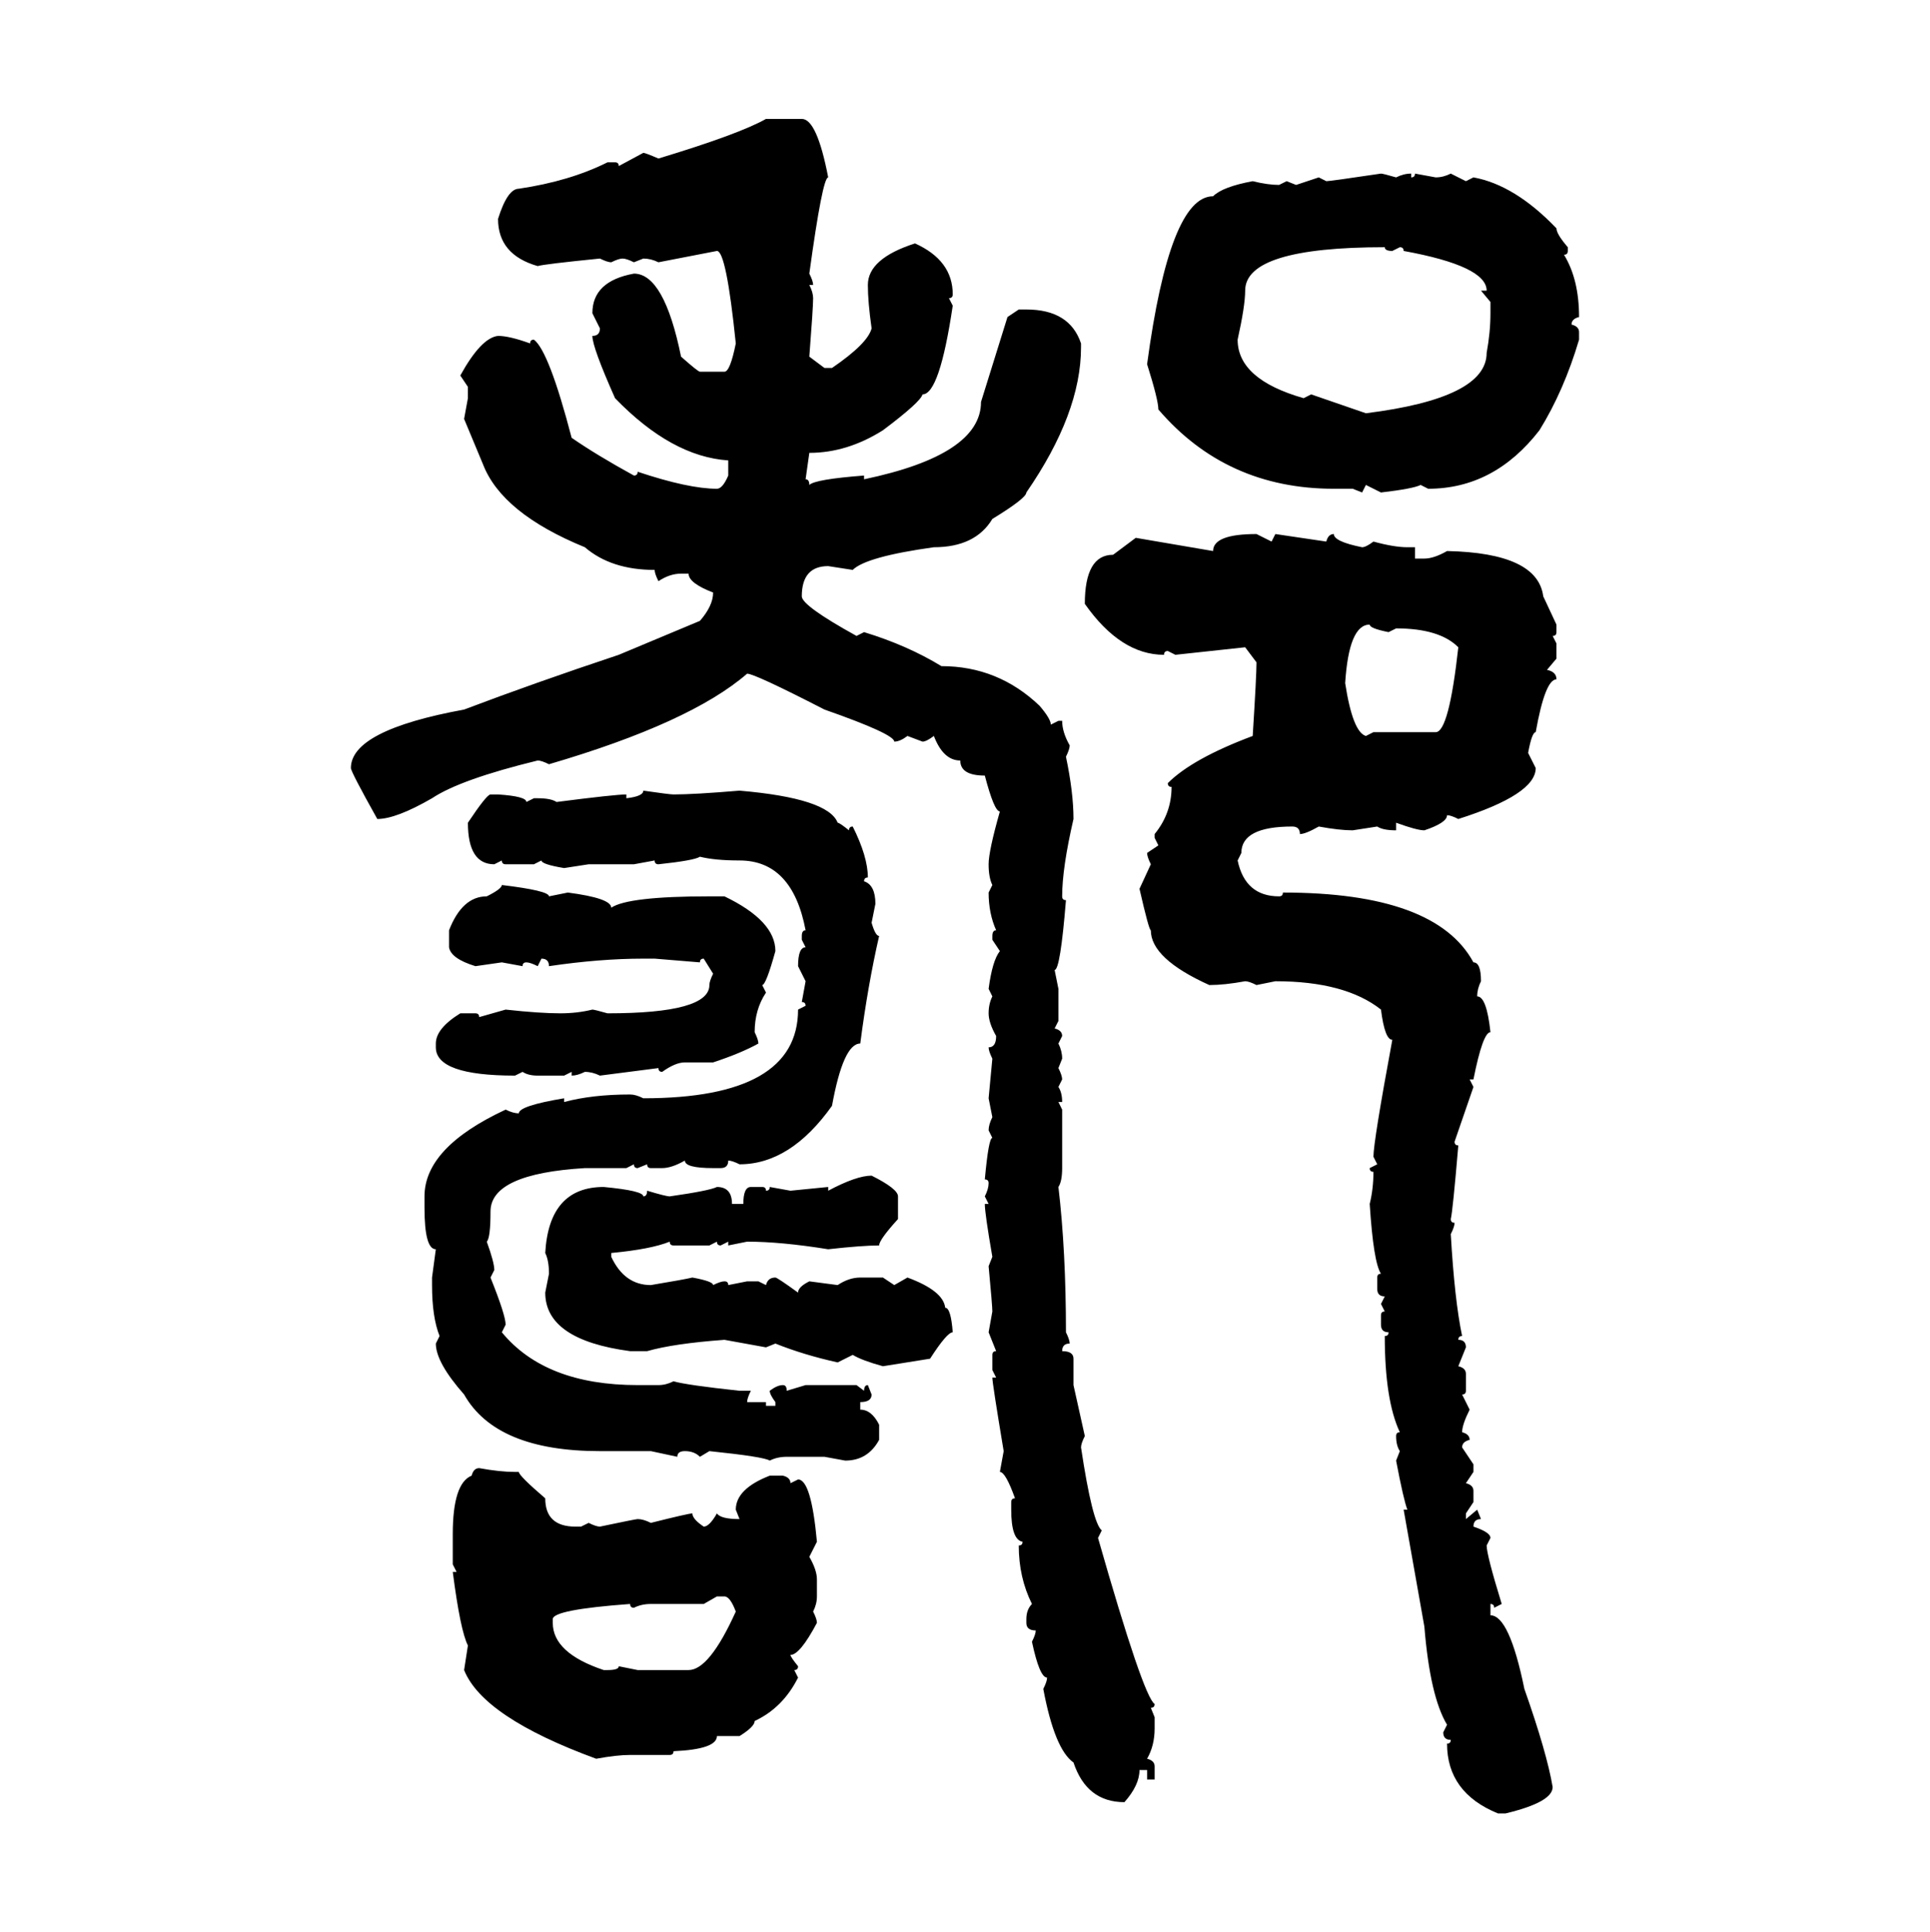 <svg xmlns="http://www.w3.org/2000/svg" xmlns:xlink="http://www.w3.org/1999/xlink" width="299.707" height="300"><path d="M118.95 18.46L118.95 18.46L124.51 18.46Q126.86 18.46 128.61 27.54L128.61 27.54Q127.73 27.54 125.68 42.48L125.68 42.48Q126.27 43.65 126.27 44.24L126.27 44.24L125.68 44.24Q126.27 45.41 126.27 46.29L126.27 46.29Q126.27 47.75 125.68 55.37L125.68 55.37L128.03 57.13L129.20 57.13Q134.77 53.32 135.35 50.98L135.35 50.98Q134.77 46.88 134.77 44.24L134.77 44.24Q134.77 40.14 142.09 37.79L142.09 37.79Q147.95 40.43 147.95 45.70L147.95 45.70Q147.95 46.29 147.36 46.29L147.36 46.29L147.95 47.46Q145.90 61.23 143.26 61.23L143.26 61.23Q142.97 62.40 137.11 66.80L137.11 66.80Q131.54 70.31 125.68 70.31L125.68 70.31L125.10 74.41Q125.68 74.41 125.68 75.29L125.68 75.29Q126.56 74.41 134.18 73.83L134.18 73.83L134.18 74.41Q152.34 70.61 152.34 62.40L152.34 62.40L156.45 49.22L158.20 48.05L159.38 48.05Q166.11 48.05 167.87 53.32L167.87 53.32L167.87 53.91Q167.87 64.16 159.38 76.46L159.38 76.46Q159.38 77.34 154.10 80.57L154.10 80.57Q151.46 84.96 145.02 84.96L145.02 84.96Q134.47 86.43 132.42 88.48L132.42 88.48L128.61 87.89Q124.51 87.89 124.51 92.58L124.51 92.58Q124.51 94.04 133.01 98.73L133.01 98.73L134.18 98.14Q140.92 100.20 146.19 103.42L146.19 103.42Q154.98 103.42 161.43 109.57L161.43 109.57Q163.18 111.62 163.18 112.50L163.18 112.50L164.36 111.91L164.94 111.91Q164.94 113.67 166.11 115.72L166.11 115.72Q166.11 116.31 165.53 117.48L165.53 117.48Q166.70 123.05 166.70 127.15L166.70 127.15Q164.94 134.77 164.94 139.16L164.94 139.16Q164.94 139.75 165.53 139.75L165.53 139.75Q164.65 150.59 163.77 150.59L163.77 150.59L164.36 153.52L164.36 158.50L163.77 159.67Q164.94 159.96 164.94 160.84L164.94 160.84L164.36 162.01Q164.94 163.18 164.94 164.36L164.94 164.36L164.36 165.82Q164.94 166.99 164.94 167.58L164.94 167.58L164.36 168.75Q164.94 169.63 164.94 171.09L164.94 171.09L164.36 171.09L164.94 172.27L164.94 181.35Q164.94 183.40 164.36 184.28L164.36 184.28Q165.53 194.24 165.53 206.84L165.53 206.84Q166.11 208.01 166.11 208.59L166.11 208.59Q164.94 208.59 164.94 209.77L164.94 209.77Q166.70 209.77 166.70 210.94L166.70 210.94L166.70 215.04L168.46 222.95Q167.87 224.12 167.87 224.71L167.87 224.71Q169.63 236.43 171.09 237.60L171.09 237.60L170.51 238.77Q177.54 263.38 179.30 264.55L179.30 264.55Q179.30 265.14 178.71 265.14L178.71 265.14L179.30 266.60L179.30 268.36Q179.30 271.00 178.13 273.05L178.13 273.05Q179.30 273.34 179.30 274.22L179.30 274.22L179.30 276.27L178.13 276.27L178.13 274.80L176.95 274.80Q176.95 277.15 174.61 279.79L174.61 279.79Q168.75 279.79 166.70 273.63L166.70 273.63Q163.77 271.58 162.01 262.21L162.01 262.21Q162.60 261.04 162.60 260.45L162.60 260.45Q161.43 260.45 160.25 254.88L160.25 254.88Q160.84 253.71 160.84 253.13L160.84 253.13Q159.38 253.13 159.38 251.95L159.38 251.95L159.38 251.37Q159.38 249.90 160.25 249.02L160.25 249.02Q158.20 244.92 158.20 239.94L158.20 239.94Q158.79 239.94 158.79 239.36L158.79 239.36Q157.03 239.06 157.03 234.38L157.03 234.38L157.03 233.20Q157.03 232.62 157.62 232.62L157.62 232.62Q156.15 228.52 155.27 228.52L155.27 228.52L155.86 225.29Q154.10 214.75 154.10 213.87L154.10 213.87L154.69 213.87L154.10 212.70L154.10 210.35Q154.10 209.77 154.69 209.77L154.69 209.77L153.52 206.84L154.10 203.61Q154.10 202.73 153.52 196.58L153.52 196.58L154.10 195.12Q152.93 188.38 152.93 186.91L152.93 186.91L153.52 186.91L152.93 185.74Q153.52 184.57 153.52 183.69L153.52 183.69Q153.52 183.11 152.93 183.11L152.93 183.11Q153.52 176.66 154.10 176.66L154.10 176.66L153.52 175.49Q153.52 174.61 154.10 173.44L154.10 173.44L153.52 170.51L154.10 164.36Q153.52 163.18 153.52 162.60L153.52 162.60Q154.69 162.60 154.69 160.84L154.69 160.84Q153.52 158.79 153.52 157.32L153.52 157.32Q153.52 155.86 154.10 154.69L154.10 154.69L153.52 153.52Q154.10 149.12 155.27 147.66L155.27 147.66L154.10 145.90L154.10 145.31Q154.10 144.43 154.69 144.43L154.69 144.43Q153.52 141.80 153.52 138.57L153.52 138.57L154.10 137.40Q153.52 136.23 153.52 134.18L153.52 134.18Q153.52 132.13 155.27 125.98L155.27 125.98Q154.39 125.98 152.93 120.41L152.93 120.41Q149.12 120.41 149.12 118.07L149.12 118.07Q146.48 118.07 145.02 114.26L145.02 114.26Q143.85 115.14 143.26 115.14L143.26 115.14L140.92 114.26Q139.75 115.14 138.87 115.14L138.87 115.14Q138.87 113.96 128.03 110.16L128.03 110.16Q117.19 104.59 116.02 104.59L116.02 104.59Q107.23 112.21 85.25 118.65L85.25 118.65Q84.08 118.07 83.50 118.07L83.50 118.07Q71.48 121.00 67.09 123.93L67.09 123.93Q61.52 127.15 58.59 127.15L58.59 127.15Q54.49 119.82 54.49 119.24L54.49 119.24Q54.49 113.38 72.07 110.16L72.07 110.16Q82.91 106.05 96.09 101.66L96.09 101.66L108.69 96.39Q110.74 94.04 110.74 91.99L110.74 91.99Q106.93 90.53 106.93 89.06L106.93 89.06L105.76 89.06Q104.00 89.06 102.25 90.23L102.25 90.23Q101.66 89.06 101.66 88.48L101.66 88.48Q94.92 88.48 90.82 84.96L90.82 84.96Q77.93 79.69 75 72.07L75 72.07L72.07 65.04L72.66 61.82L72.66 60.06L71.48 58.30Q74.71 52.44 77.34 52.15L77.34 52.15Q79.10 52.15 82.32 53.32L82.32 53.32Q82.32 52.73 82.91 52.73L82.91 52.73Q85.25 54.49 88.77 67.97L88.77 67.97Q92.58 70.61 98.44 73.83L98.44 73.83Q99.02 73.83 99.02 73.24L99.02 73.24Q106.93 75.88 111.33 75.88L111.33 75.88Q112.21 75.88 113.09 73.83L113.09 73.83L113.09 71.48Q104.30 70.90 95.51 61.82L95.51 61.82Q91.99 53.91 91.99 52.15L91.99 52.15Q93.16 52.15 93.16 50.98L93.16 50.98L91.99 48.63Q91.99 43.65 98.44 42.48L98.44 42.48Q103.13 42.48 105.76 55.37L105.76 55.37Q108.40 57.71 108.69 57.71L108.69 57.71L112.50 57.71Q113.38 57.71 114.26 53.32L114.26 53.32Q112.79 38.96 111.33 38.96L111.33 38.96L102.25 40.72Q101.07 40.14 99.90 40.14L99.90 40.14L98.44 40.72Q97.27 40.14 96.68 40.14L96.68 40.14Q96.09 40.14 94.92 40.72L94.92 40.72Q94.34 40.72 93.16 40.14L93.16 40.14Q84.38 41.02 83.50 41.31L83.50 41.31Q77.34 39.55 77.34 33.98L77.34 33.98Q78.81 29.30 80.57 29.30L80.57 29.30Q88.48 28.13 94.34 25.20L94.34 25.20L95.51 25.20Q96.09 25.20 96.09 25.78L96.09 25.78L99.90 23.73Q100.20 23.73 102.25 24.61L102.25 24.61Q114.84 20.80 118.95 18.46ZM214.45 26.95L214.45 26.95Q214.75 26.95 216.80 27.54L216.80 27.54Q217.97 26.95 219.14 26.95L219.14 26.95L219.14 27.54Q219.73 27.54 219.73 26.95L219.73 26.95L222.95 27.54Q224.12 27.54 225.29 26.95L225.29 26.95L227.64 28.13L228.81 27.54Q235.25 28.71 241.70 35.45L241.70 35.45Q241.70 36.33 243.46 38.38L243.46 38.38L243.46 38.96Q243.46 39.55 242.87 39.55L242.87 39.55Q245.21 43.36 245.21 49.22L245.21 49.22Q244.04 49.51 244.04 50.39L244.04 50.39Q245.21 50.68 245.21 51.56L245.21 51.56L245.21 52.73Q242.87 60.64 239.06 66.80L239.06 66.80Q232.03 75.88 221.78 75.88L221.78 75.88L220.61 75.29Q219.43 75.88 214.45 76.46L214.45 76.46L212.11 75.29L211.52 76.46L210.06 75.88L207.13 75.88Q190.43 75.88 179.88 63.57L179.88 63.57Q179.88 62.11 178.13 56.54L178.13 56.54Q181.64 30.47 188.38 30.47L188.38 30.47Q189.84 29.00 194.53 28.13L194.53 28.13Q196.88 28.71 198.63 28.71L198.63 28.71L199.80 28.13L201.27 28.71L204.79 27.54L205.96 28.13Q206.54 28.13 214.45 26.95ZM192.19 52.73L192.19 52.73Q192.19 58.89 202.44 61.82L202.44 61.82L203.61 61.23L212.11 64.16Q230.86 61.82 230.86 54.79L230.86 54.79Q231.45 51.56 231.45 48.63L231.45 48.63L231.45 46.88L229.98 45.12L230.86 45.12Q230.86 41.31 217.97 38.96L217.97 38.96Q217.97 38.38 217.38 38.38L217.38 38.38L216.21 38.96Q215.04 38.96 215.04 38.38L215.04 38.38Q193.36 38.38 193.36 45.12L193.36 45.12Q193.36 47.46 192.19 52.73ZM195.12 82.91L195.12 82.91L197.46 84.08L198.05 82.91L205.96 84.08Q206.25 82.91 207.13 82.91L207.13 82.91Q207.13 84.08 211.52 84.96L211.52 84.96Q212.11 84.96 213.28 84.08L213.28 84.08Q216.50 84.96 218.55 84.96L218.55 84.96L219.73 84.96L219.73 86.72L221.19 86.72Q222.66 86.72 224.71 85.55L224.71 85.55Q238.77 85.84 239.65 92.58L239.65 92.58L241.70 96.97L241.70 98.14Q241.70 98.73 241.11 98.73L241.11 98.73L241.70 99.90L241.70 102.25L240.23 104.00Q241.70 104.30 241.70 105.47L241.70 105.47Q239.94 105.47 238.48 113.67L238.48 113.67Q237.89 113.67 237.30 116.89L237.30 116.89L238.48 119.24Q238.48 123.34 226.46 127.15L226.46 127.15Q225.29 126.56 224.71 126.56L224.71 126.56Q224.71 127.73 221.19 128.91L221.19 128.91Q220.02 128.91 216.80 127.73L216.80 127.73L216.80 128.91Q214.75 128.91 213.87 128.32L213.87 128.32L210.06 128.91Q208.01 128.91 204.79 128.32L204.79 128.32Q202.73 129.49 201.86 129.49L201.86 129.49Q201.86 128.32 200.68 128.32L200.68 128.32Q192.77 128.32 192.77 132.42L192.77 132.42L192.19 133.59Q193.36 139.16 198.63 139.16L198.63 139.16Q199.22 139.16 199.22 138.57L199.22 138.57Q222.95 138.57 228.81 149.41L228.81 149.41Q229.98 149.41 229.98 152.34L229.98 152.34Q229.39 153.52 229.39 154.69L229.39 154.69Q230.86 154.69 231.45 160.25L231.45 160.25Q230.27 160.25 228.81 167.58L228.81 167.58L228.22 167.58L228.81 168.75L225.88 177.25Q225.88 177.83 226.46 177.83L226.46 177.83Q225.59 188.09 225.29 189.26L225.29 189.26Q225.29 189.84 225.88 189.84L225.88 189.84Q225.88 190.43 225.29 191.60L225.29 191.60Q225.88 201.86 227.05 207.42L227.05 207.42Q226.46 207.42 226.46 208.01L226.46 208.01Q227.64 208.01 227.64 209.18L227.64 209.18L226.46 212.11Q227.64 212.40 227.64 213.28L227.64 213.28L227.64 215.92Q227.64 216.50 227.05 216.50L227.05 216.50L228.22 218.85Q227.05 221.19 227.05 222.36L227.05 222.36Q228.22 222.66 228.22 223.54L228.22 223.54Q227.05 223.83 227.05 224.71L227.05 224.71L228.81 227.34L228.81 228.52L227.64 230.27Q228.81 230.57 228.81 231.45L228.81 231.45L228.81 233.20L227.64 234.96L227.64 235.84L229.39 234.38L229.98 235.84Q228.81 235.84 228.81 237.01L228.81 237.01Q231.45 237.89 231.45 238.77L231.45 238.77L230.86 239.94Q230.86 241.41 233.20 249.02L233.20 249.02L232.03 249.61Q232.03 249.02 231.45 249.02L231.45 249.02L231.45 250.78Q234.38 250.78 236.72 262.21L236.72 262.21Q240.23 272.17 241.11 277.44L241.11 277.44Q241.11 279.79 233.79 281.54L233.79 281.54L232.62 281.54Q224.71 278.32 224.71 270.70L224.71 270.70Q225.29 270.70 225.29 270.12L225.29 270.12Q224.12 270.12 224.12 268.95L224.12 268.95L224.71 267.77Q222.07 263.38 221.19 252.54L221.19 252.54L217.97 234.38L218.55 234.38Q217.97 232.91 216.80 226.76L216.80 226.76L217.38 225.29Q216.80 224.41 216.80 222.95L216.80 222.95Q216.80 222.36 217.38 222.36L217.38 222.36Q215.04 217.38 215.04 207.42L215.04 207.42Q215.63 207.42 215.63 206.84L215.63 206.84Q214.45 206.84 214.45 205.66L214.45 205.66L214.45 204.20Q214.45 203.61 215.04 203.61L215.04 203.61L214.45 202.44L215.04 201.27Q213.87 201.27 213.87 200.10L213.87 200.10L213.87 198.34Q213.87 197.75 214.45 197.75L214.45 197.75Q213.28 196.00 212.70 186.91L212.70 186.91Q213.28 184.57 213.28 181.93L213.28 181.93Q212.70 181.93 212.70 181.35L212.70 181.35L213.87 180.76L213.28 179.59Q213.28 177.25 216.21 161.43L216.21 161.43Q215.04 161.43 214.45 156.74L214.45 156.74Q208.89 152.34 198.05 152.34L198.05 152.34L195.12 152.93Q193.95 152.34 193.36 152.34L193.36 152.34Q190.14 152.93 187.79 152.93L187.79 152.93Q178.71 148.83 178.71 144.43L178.71 144.43Q178.42 144.43 176.95 137.99L176.95 137.99L178.71 134.18Q178.13 133.01 178.13 132.42L178.13 132.42L179.88 131.25L179.30 130.08L179.30 129.49Q181.93 126.27 181.93 122.17L181.93 122.17Q181.35 122.17 181.35 121.58L181.35 121.58Q185.16 117.77 194.53 114.26L194.53 114.26Q195.12 104.88 195.12 102.83L195.12 102.83L193.36 100.49L182.52 101.66L181.35 101.07Q180.76 101.07 180.76 101.66L180.76 101.66Q174.02 101.66 168.46 93.75L168.46 93.75Q168.46 86.13 172.85 86.13L172.85 86.13L176.37 83.50L188.38 85.55Q188.38 82.91 195.12 82.91ZM208.89 106.05L208.89 106.05Q210.06 113.67 212.11 114.26L212.11 114.26L213.28 113.67L222.95 113.67Q225 113.67 226.46 100.49L226.46 100.49Q223.54 97.56 216.80 97.56L216.80 97.56L215.63 98.14Q212.70 97.56 212.70 96.97L212.70 96.97Q209.47 96.97 208.89 106.05ZM99.90 122.75L99.90 122.75Q104.00 123.34 104.59 123.34L104.59 123.34Q107.81 123.34 114.84 122.75L114.84 122.75Q128.61 123.93 130.08 127.73L130.08 127.73Q130.37 127.73 131.84 128.91L131.84 128.91Q131.84 128.32 132.42 128.32L132.42 128.32Q134.77 133.01 134.77 136.23L134.77 136.23Q134.18 136.23 134.18 136.82L134.18 136.82Q135.94 137.40 135.94 140.33L135.94 140.33L135.35 143.26Q135.94 145.31 136.52 145.31L136.52 145.31Q134.77 152.93 133.59 162.01L133.59 162.01Q130.96 162.01 129.20 171.68L129.20 171.68Q122.75 180.76 114.84 180.76L114.84 180.76Q113.67 180.18 113.09 180.18L113.09 180.18Q113.09 181.35 111.91 181.35L111.91 181.35L110.74 181.35Q106.35 181.35 106.35 180.18L106.35 180.18Q104.30 181.35 102.83 181.35L102.83 181.35L101.07 181.35Q100.49 181.35 100.49 180.76L100.49 180.76L99.02 181.35Q98.44 181.35 98.44 180.76L98.44 180.76L97.27 181.35L90.82 181.35Q76.17 182.23 76.17 188.09L76.17 188.09Q76.17 192.19 75.59 192.77L75.59 192.77Q76.76 196.00 76.76 197.17L76.76 197.17L76.17 198.34Q78.52 204.20 78.52 205.66L78.52 205.66L77.93 206.84Q84.67 215.04 99.02 215.04L99.02 215.04L102.25 215.04Q103.42 215.04 104.59 214.45L104.59 214.45Q106.64 215.04 114.84 215.92L114.84 215.92L116.60 215.92Q116.02 217.09 116.02 217.68L116.02 217.68L118.95 217.68L118.95 218.26L120.41 218.26L120.41 217.68Q119.53 216.50 119.53 215.92L119.53 215.92Q120.70 215.04 121.58 215.04L121.58 215.04Q122.17 215.04 122.17 215.92L122.17 215.92L125.10 215.04L133.01 215.04L134.18 215.92Q134.18 215.04 134.77 215.04L134.77 215.04L135.35 216.50Q135.35 217.68 133.59 217.68L133.59 217.68L133.59 218.85Q135.35 218.85 136.52 221.19L136.52 221.19L136.52 223.54Q134.77 226.76 131.25 226.76L131.25 226.76L128.03 226.17L122.17 226.17Q120.70 226.17 119.53 226.76L119.53 226.76Q118.65 226.17 110.16 225.29L110.16 225.29L108.69 226.17Q107.81 225.29 106.35 225.29L106.35 225.29Q105.18 225.29 105.18 226.17L105.18 226.17L101.07 225.29L93.16 225.29Q77.05 225.29 72.07 216.50L72.07 216.50Q67.68 211.52 67.68 208.59L67.68 208.59L68.26 207.42Q67.09 204.49 67.09 199.51L67.09 199.51L67.09 198.34L67.68 193.95Q65.92 193.95 65.92 187.50L65.92 187.50L65.92 185.74Q65.92 178.13 78.52 172.27L78.52 172.27Q79.69 172.85 80.57 172.85L80.57 172.85Q80.57 171.68 87.60 170.51L87.60 170.51L87.60 171.09Q91.99 169.92 97.85 169.92L97.85 169.92Q98.73 169.92 99.90 170.51L99.90 170.51Q123.93 170.51 123.93 156.74L123.93 156.74L125.10 156.15Q125.10 155.57 124.51 155.57L124.51 155.57L125.10 152.34L123.93 150Q123.93 147.07 125.10 147.07L125.10 147.07L124.51 145.90L124.51 145.31Q124.51 144.43 125.10 144.43L125.10 144.43Q123.05 133.59 114.84 133.59L114.84 133.59Q111.04 133.59 108.69 133.01L108.69 133.01Q107.81 133.59 102.25 134.18L102.25 134.18Q101.66 134.18 101.66 133.59L101.66 133.59L98.44 134.18L91.41 134.18L87.60 134.77Q84.08 134.18 84.08 133.59L84.08 133.59L82.91 134.18L78.52 134.18Q77.93 134.18 77.93 133.59L77.93 133.59L76.76 134.18Q72.66 134.18 72.66 127.73L72.66 127.73Q75.59 123.34 76.17 123.34L76.17 123.34L77.34 123.34Q81.74 123.63 81.74 124.51L81.74 124.51L82.91 123.93L83.50 123.93Q85.55 123.93 86.43 124.51L86.43 124.51Q95.51 123.34 97.27 123.34L97.27 123.34L97.27 123.93Q99.90 123.63 99.90 122.75ZM77.93 137.40L77.93 137.40Q85.25 138.28 85.25 139.16L85.25 139.16L88.18 138.57Q94.92 139.45 94.92 140.92L94.92 140.92Q97.56 139.16 110.16 139.16L110.16 139.16L112.50 139.16Q120.41 142.97 120.41 147.66L120.41 147.66Q118.95 152.93 118.36 152.93L118.36 152.93L118.95 154.10Q117.19 156.74 117.19 160.25L117.19 160.25Q117.77 161.43 117.77 162.01L117.77 162.01Q115.14 163.48 110.74 164.94L110.74 164.94L106.35 164.94Q104.88 164.94 102.83 166.41L102.83 166.41Q102.25 166.41 102.25 165.82L102.25 165.82L93.16 166.99Q91.99 166.41 90.82 166.41L90.82 166.41Q89.65 166.99 88.77 166.99L88.77 166.99L88.77 166.41L87.60 166.99L83.50 166.99Q82.03 166.99 81.15 166.41L81.15 166.41L79.98 166.99Q67.68 166.99 67.68 162.60L67.68 162.60L67.68 162.01Q67.68 159.67 71.48 157.32L71.48 157.32L73.83 157.32Q74.41 157.32 74.41 157.91L74.41 157.91L78.52 156.74Q83.79 157.32 87.01 157.32L87.01 157.32Q89.65 157.32 91.99 156.74L91.99 156.74Q92.29 156.74 94.34 157.32L94.34 157.32Q110.16 157.32 110.16 152.93L110.16 152.93Q110.16 152.34 110.74 151.17L110.74 151.17L109.28 148.83Q108.69 148.83 108.69 149.41L108.69 149.41L101.66 148.83L99.90 148.83Q93.16 148.83 85.25 150L85.25 150Q85.25 148.83 84.08 148.83L84.08 148.83L83.50 150Q82.32 149.41 81.74 149.41L81.74 149.41Q81.15 149.41 81.15 150L81.15 150L77.93 149.41L73.83 150Q70.02 148.83 69.73 147.07L69.73 147.07L69.73 144.43Q71.78 139.16 75.59 139.16L75.59 139.16Q77.93 137.99 77.93 137.40ZM135.35 182.52L135.35 182.52Q139.45 184.57 139.45 185.74L139.45 185.74L139.45 189.26Q136.52 192.48 136.52 193.36L136.52 193.36Q133.89 193.36 128.61 193.95L128.61 193.95Q121.29 192.77 116.02 192.77L116.02 192.77L113.09 193.36L113.09 192.77L111.91 193.36Q111.33 193.36 111.33 192.77L111.33 192.77L110.16 193.36L104.59 193.36Q104.00 193.36 104.00 192.77L104.00 192.77Q101.07 193.95 94.92 194.53L94.92 194.53L94.92 195.12Q96.97 199.51 101.07 199.51L101.07 199.51Q106.35 198.63 107.52 198.34L107.52 198.34Q110.74 198.93 110.74 199.51L110.74 199.51Q111.91 198.93 112.50 198.93L112.50 198.93Q113.09 198.93 113.09 199.51L113.09 199.51L116.02 198.93L117.77 198.93L118.95 199.51Q119.24 198.34 120.41 198.34L120.41 198.34Q120.70 198.34 123.93 200.68L123.93 200.68Q123.93 199.80 125.68 198.93L125.68 198.93L130.08 199.51Q131.84 198.34 133.59 198.34L133.59 198.34L137.11 198.34L138.87 199.51L140.92 198.34Q146.48 200.39 146.78 203.03L146.78 203.03Q147.66 203.03 147.95 206.84L147.95 206.84Q147.07 206.84 144.43 210.94L144.43 210.94L137.11 212.11Q133.89 211.23 132.42 210.35L132.42 210.35L130.08 211.52Q124.80 210.35 120.41 208.59L120.41 208.59L118.95 209.18L112.50 208.01Q104.59 208.59 100.49 209.77L100.49 209.77L97.85 209.77Q84.67 208.01 84.67 200.68L84.67 200.68L85.25 197.75Q85.25 195.70 84.67 194.53L84.67 194.53Q85.25 184.28 93.75 184.28L93.75 184.28Q99.90 184.86 99.90 185.74L99.90 185.74Q100.49 185.74 100.49 184.86L100.49 184.86Q103.42 185.74 104.00 185.74L104.00 185.74Q110.16 184.86 111.33 184.28L111.33 184.28Q113.67 184.28 113.67 186.91L113.67 186.91L115.43 186.91Q115.43 184.28 116.60 184.28L116.60 184.28L118.36 184.28Q118.95 184.28 118.95 184.86L118.95 184.86Q119.53 184.86 119.53 184.28L119.53 184.28L122.75 184.86L128.61 184.28L128.61 184.86Q133.01 182.52 135.35 182.52ZM74.41 227.93L74.41 227.93Q77.64 228.52 79.98 228.52L79.98 228.52L80.57 228.52Q80.57 229.10 84.67 232.62L84.67 232.62Q84.67 237.01 89.36 237.01L89.36 237.01L90.23 237.01L91.41 236.43Q92.58 237.01 93.16 237.01L93.16 237.01Q98.73 235.84 99.02 235.84L99.02 235.84Q99.90 235.84 101.07 236.43L101.07 236.43Q106.93 234.96 107.52 234.96L107.52 234.96Q107.52 235.84 109.28 237.01L109.28 237.01Q110.16 237.01 111.33 234.96L111.33 234.96Q111.91 235.84 114.84 235.84L114.84 235.84L114.26 234.38Q114.26 231.15 119.53 229.10L119.53 229.10L121.58 229.10Q122.75 229.39 122.75 230.27L122.75 230.27L123.93 229.69Q125.98 229.69 126.86 239.36L126.86 239.36L125.68 241.70Q126.86 243.75 126.86 245.21L126.86 245.21L126.86 247.85Q126.86 249.02 126.27 250.20L126.27 250.20Q126.86 251.37 126.86 251.95L126.86 251.95Q124.22 256.93 122.75 256.93L122.75 256.93Q122.75 257.23 123.93 258.69L123.93 258.69Q123.93 259.28 123.34 259.28L123.34 259.28L123.93 260.45Q121.58 265.14 117.19 267.19L117.19 267.19Q117.19 268.07 114.84 269.53L114.84 269.53L111.33 269.53Q111.33 271.58 104.59 271.88L104.59 271.88Q104.59 272.46 104.00 272.46L104.00 272.46L97.85 272.46Q95.80 272.46 92.58 273.05L92.58 273.05Q75 266.60 72.07 259.28L72.07 259.28L72.66 255.47Q71.48 253.13 70.31 244.04L70.31 244.04L70.90 244.04L70.31 242.87L70.31 238.18Q70.31 230.27 73.24 229.10L73.24 229.10Q73.54 227.93 74.41 227.93ZM111.33 247.85L109.28 249.02L101.07 249.02Q99.61 249.02 98.44 249.61L98.44 249.61Q97.85 249.61 97.85 249.02L97.85 249.02Q85.84 249.90 85.84 251.37L85.84 251.37L85.84 251.95Q85.84 256.64 93.75 259.28L93.75 259.28L94.34 259.28Q96.09 259.28 96.09 258.69L96.09 258.69L99.02 259.28L106.93 259.28Q110.16 259.28 114.26 250.20L114.26 250.20Q113.38 247.85 112.50 247.85L112.50 247.85L111.33 247.85Z"/></svg>